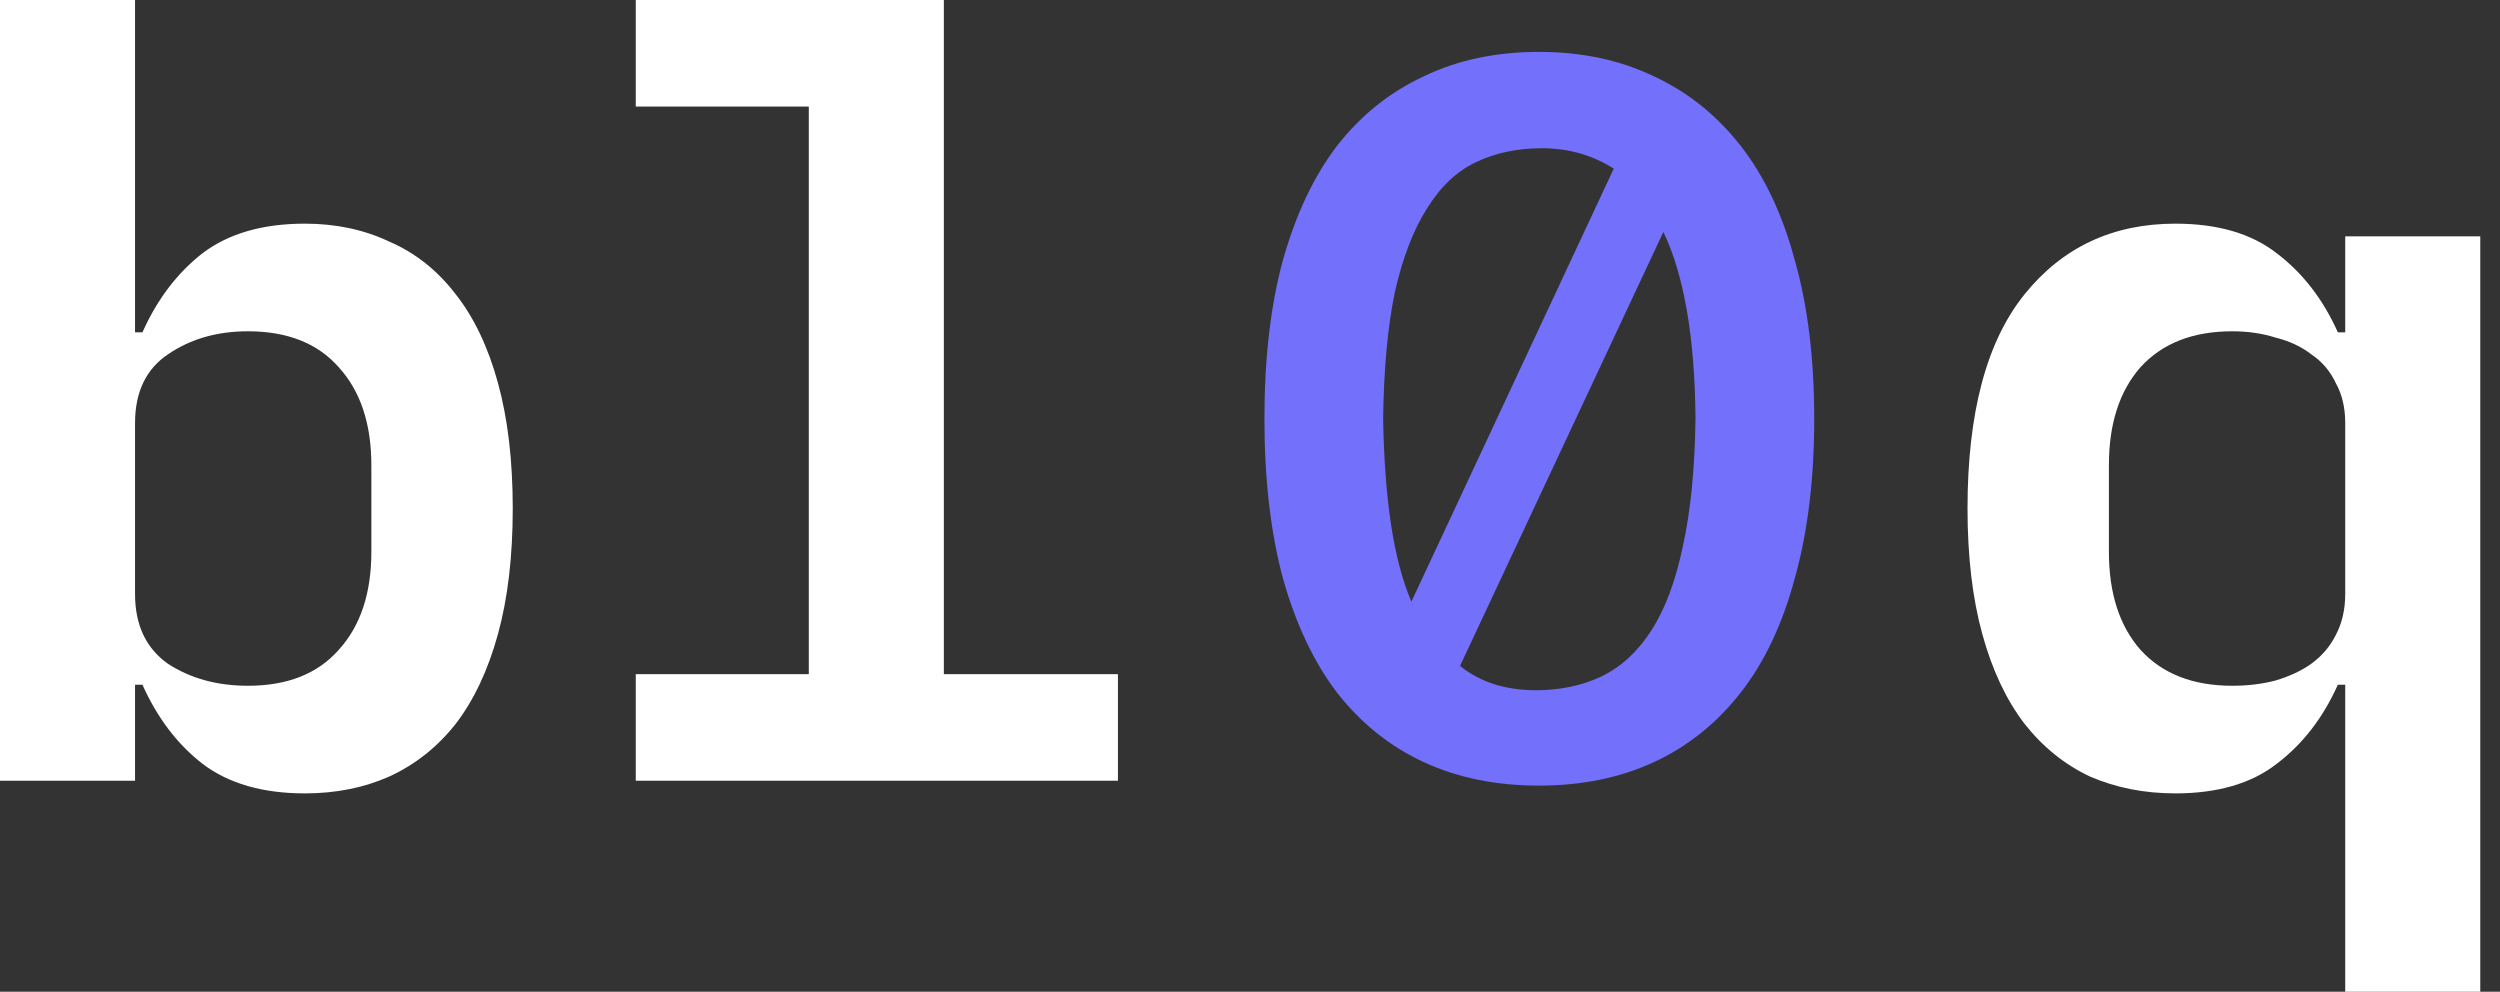 <svg width="121" height="48" viewBox="0 0 121 48" fill="none" xmlns="http://www.w3.org/2000/svg">
<rect x="0" y="0" width="121" height="48" fill="#333333" stroke="none"/>
<path d="M0 0H6.536V16.085H6.894C7.609 14.485 8.579 13.209 9.804 12.255C11.064 11.302 12.715 10.825 14.757 10.825C16.255 10.825 17.617 11.115 18.843 11.694C20.102 12.238 21.174 13.089 22.06 14.247C22.945 15.37 23.625 16.8 24.102 18.536C24.579 20.272 24.817 22.298 24.817 24.613C24.817 26.928 24.579 28.953 24.102 30.689C23.625 32.425 22.945 33.872 22.06 35.03C21.174 36.153 20.102 37.004 18.843 37.583C17.617 38.128 16.255 38.4 14.757 38.4C12.715 38.4 11.064 37.923 9.804 36.97C8.579 36.017 7.609 34.74 6.894 33.14H6.536V37.787H0V0ZM12 33.191C13.906 33.191 15.37 32.613 16.392 31.455C17.447 30.298 17.974 28.715 17.974 26.706V22.519C17.974 20.511 17.447 18.928 16.392 17.77C15.37 16.613 13.906 16.034 12 16.034C10.502 16.034 9.209 16.409 8.119 17.157C7.064 17.872 6.536 18.979 6.536 20.477V28.749C6.536 30.247 7.064 31.37 8.119 32.119C9.209 32.834 10.502 33.191 12 33.191Z" fill="white"/>
<path d="M30.771 32.63H39.146V5.157H30.771V0H45.682V32.63H54.108V37.787H30.771V32.63Z" fill="white"/>
<path d="M74.48 2.512C76.552 2.512 78.404 2.904 80.037 3.689C81.67 4.443 83.067 5.557 84.229 7.033C85.39 8.509 86.269 10.361 86.866 12.591C87.494 14.788 87.808 17.347 87.808 20.267C87.808 23.187 87.494 25.762 86.866 27.991C86.269 30.22 85.39 32.073 84.229 33.548C83.067 35.024 81.67 36.139 80.037 36.892C78.404 37.646 76.552 38.023 74.48 38.023C72.407 38.023 70.555 37.646 68.922 36.892C67.29 36.139 65.892 35.024 64.731 33.548C63.6 32.073 62.721 30.22 62.093 27.991C61.497 25.762 61.198 23.187 61.198 20.267C61.198 17.347 61.497 14.788 62.093 12.591C62.721 10.361 63.6 8.509 64.731 7.033C65.892 5.557 67.29 4.443 68.922 3.689C70.555 2.904 72.407 2.512 74.48 2.512ZM74.621 7.174C73.459 7.174 72.407 7.394 71.466 7.834C70.524 8.273 69.723 9.027 69.064 10.094C68.404 11.13 67.886 12.481 67.509 14.145C67.164 15.809 66.976 17.85 66.944 20.267C66.976 22.183 67.101 23.878 67.321 25.354C67.541 26.829 67.871 28.085 68.31 29.122L78.106 8.163C77.07 7.504 75.908 7.174 74.621 7.174ZM74.338 33.407C75.5 33.407 76.552 33.188 77.494 32.748C78.467 32.277 79.284 31.523 79.943 30.487C80.602 29.451 81.105 28.101 81.45 26.437C81.827 24.741 82.031 22.685 82.062 20.267C82.031 16.343 81.513 13.328 80.508 11.225L70.665 32.23C71.638 33.015 72.863 33.407 74.338 33.407Z" fill="#7371fc"/>
<path d="M113.509 33.14H113.152C112.437 34.74 111.45 36.017 110.19 36.97C108.965 37.923 107.33 38.4 105.288 38.4C103.79 38.4 102.411 38.128 101.152 37.583C99.926 37.004 98.871 36.153 97.986 35.03C97.101 33.872 96.42 32.425 95.943 30.689C95.467 28.953 95.228 26.928 95.228 24.613C95.228 19.983 96.147 16.528 97.986 14.247C99.824 11.966 102.258 10.825 105.288 10.825C107.33 10.825 108.965 11.302 110.19 12.255C111.45 13.209 112.437 14.485 113.152 16.085H113.509V11.438H120.045V48H113.509V33.14ZM108.045 33.191C108.794 33.191 109.492 33.106 110.139 32.936C110.82 32.732 111.399 32.46 111.875 32.119C112.386 31.745 112.777 31.285 113.05 30.74C113.356 30.162 113.509 29.498 113.509 28.749V20.477C113.509 19.728 113.356 19.081 113.05 18.536C112.777 17.957 112.386 17.498 111.875 17.157C111.399 16.783 110.82 16.511 110.139 16.34C109.492 16.136 108.794 16.034 108.045 16.034C106.139 16.034 104.658 16.613 103.603 17.77C102.582 18.928 102.071 20.511 102.071 22.519V26.706C102.071 28.715 102.582 30.298 103.603 31.455C104.658 32.613 106.139 33.191 108.045 33.191Z" fill="white"/>
</svg>
